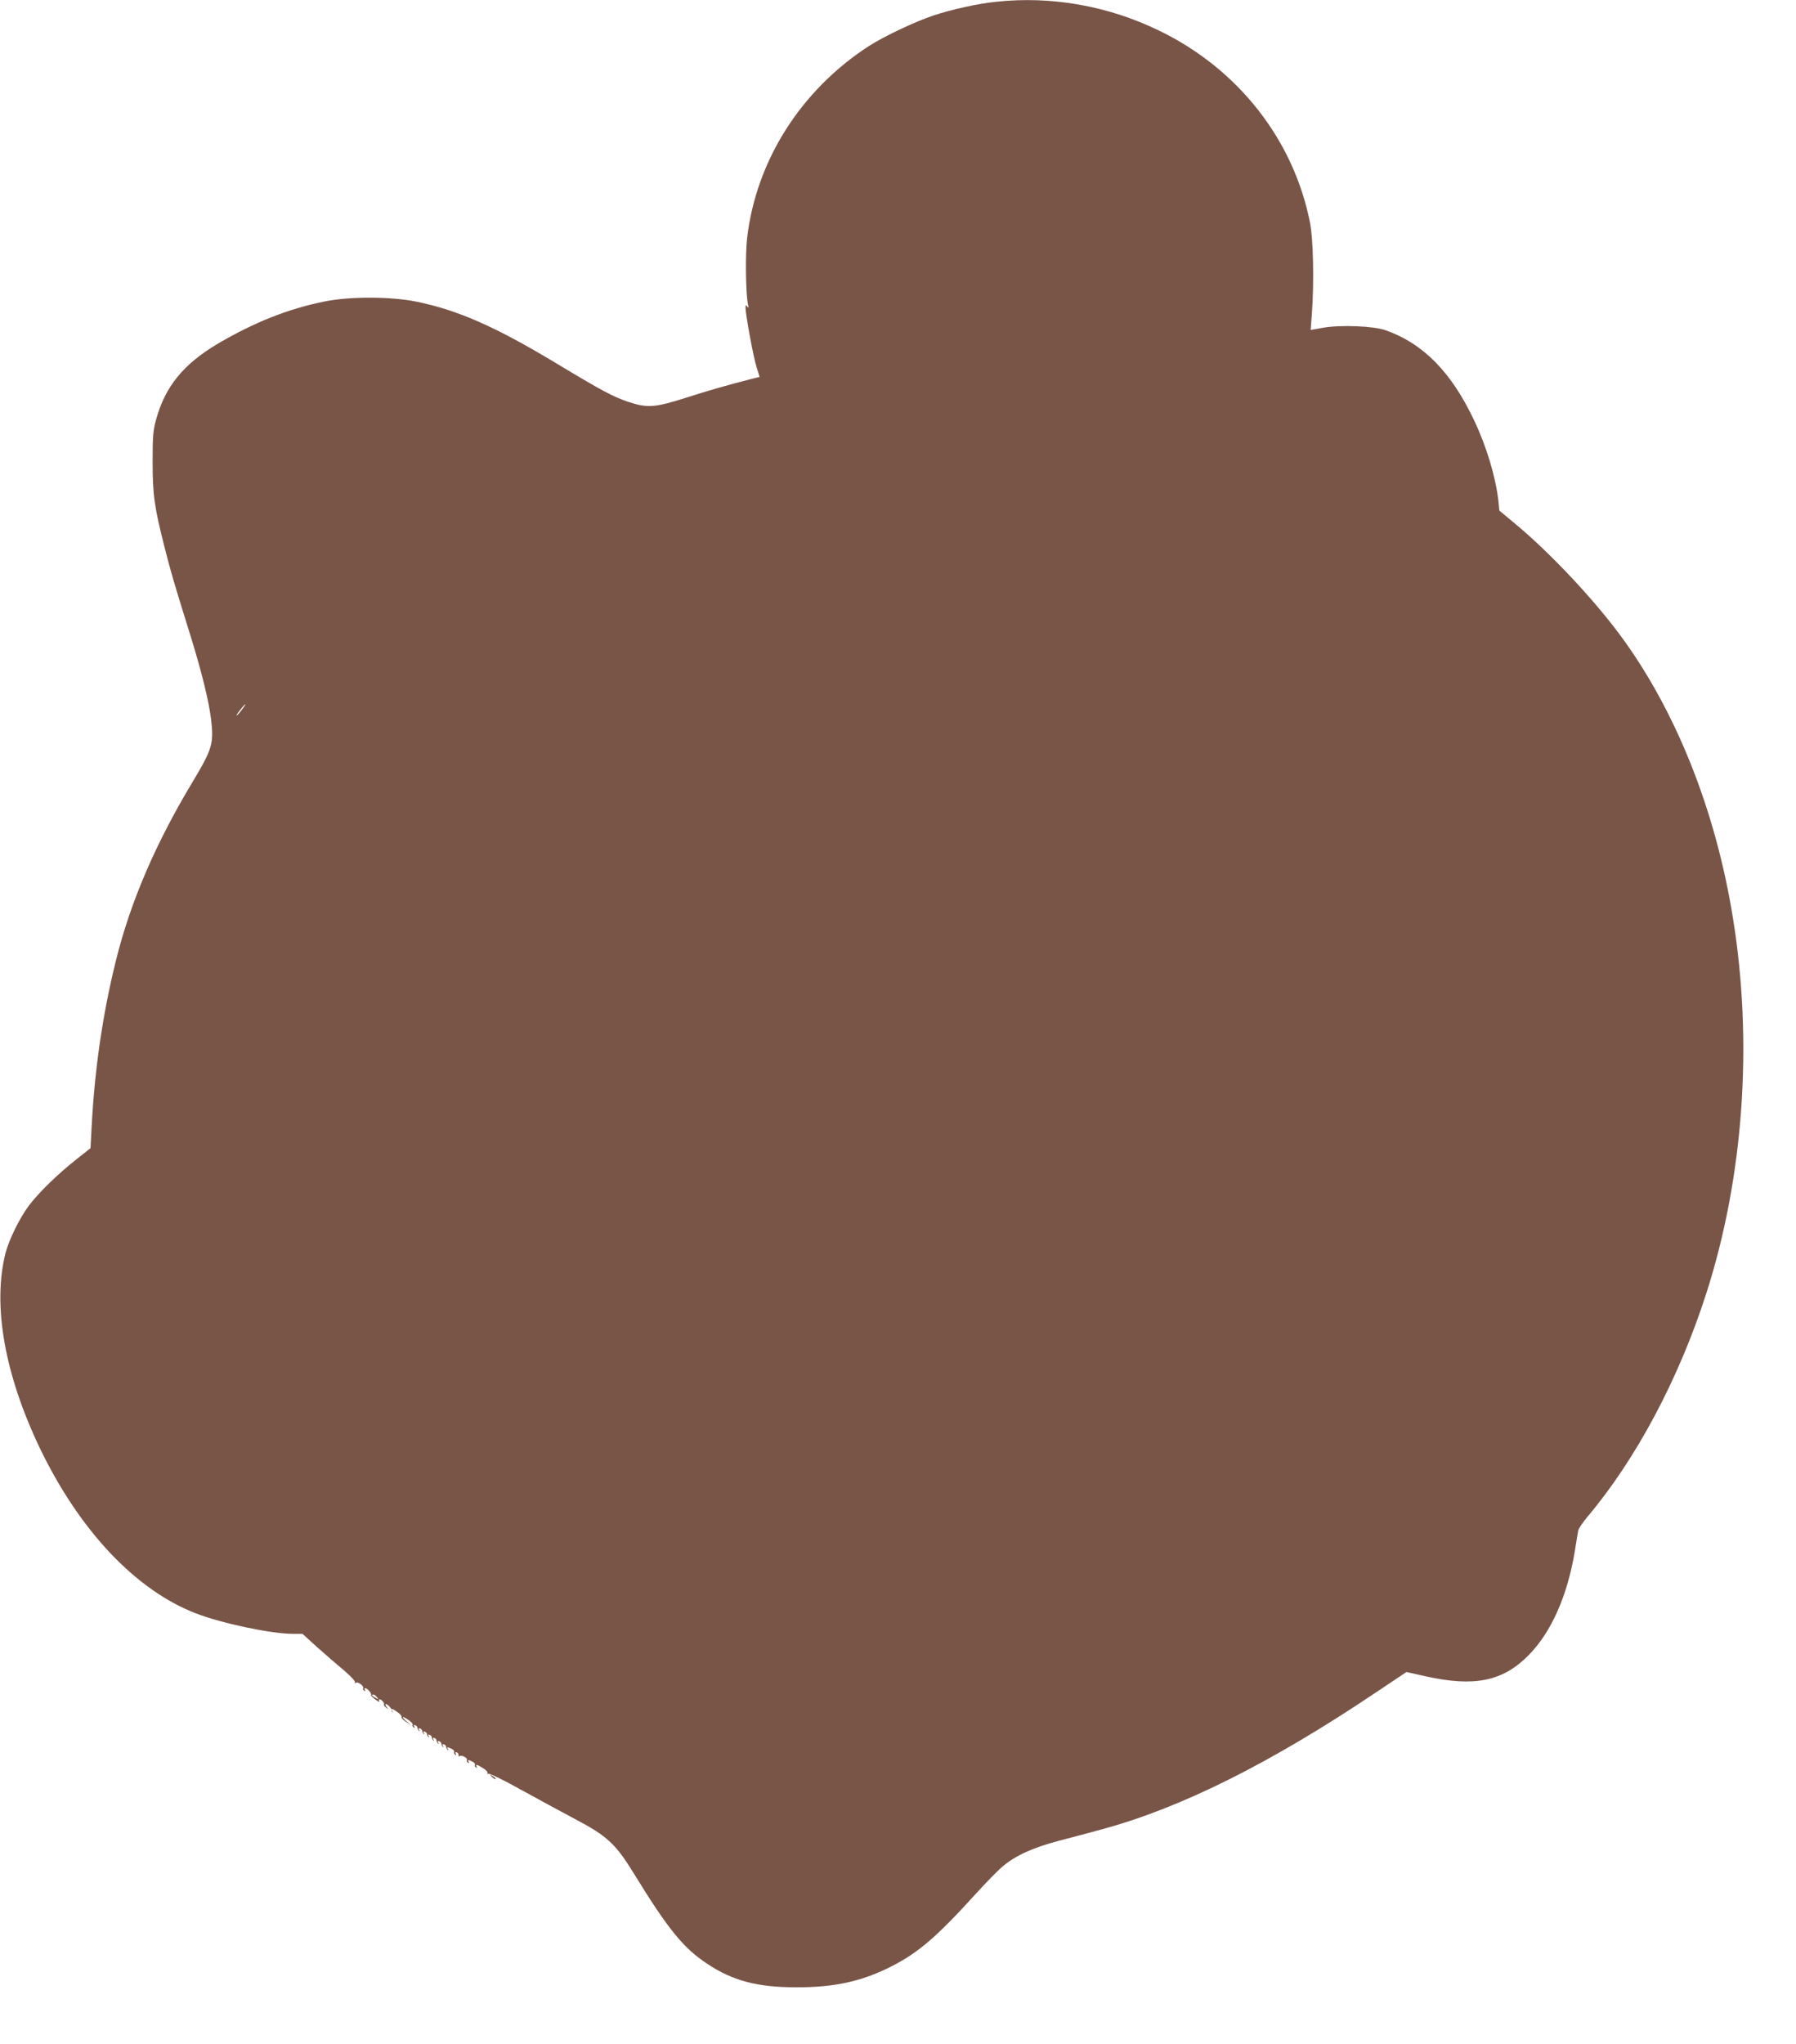 <?xml version="1.0" standalone="no"?>
<!DOCTYPE svg PUBLIC "-//W3C//DTD SVG 20010904//EN"
 "http://www.w3.org/TR/2001/REC-SVG-20010904/DTD/svg10.dtd">
<svg version="1.0" xmlns="http://www.w3.org/2000/svg"
 width="1125pt" height="1280pt" viewBox="0 0 1125 1280"
 preserveAspectRatio="xMidYMid meet">
<g transform="translate(0,1280) scale(0.1,-0.1)"
fill="#795548" stroke="none">
<path d="M6240 12789 c-116 -12 -274 -47 -390 -85 -118 -39 -312 -131 -410
-194 -424 -276 -704 -717 -760 -1200 -12 -100 -9 -346 5 -415 5 -23 4 -26 -4
-15 -9 12 -11 11 -11 -7 0 -41 49 -310 69 -371 l19 -62 -37 -9 c-176 -45 -289
-78 -426 -122 -192 -61 -241 -65 -360 -25 -97 33 -163 68 -455 244 -376 226
-611 330 -870 383 -163 33 -415 34 -579 1 -226 -46 -436 -129 -665 -263 -216
-128 -331 -268 -388 -475 -19 -68 -22 -105 -22 -264 0 -208 11 -287 75 -537
38 -151 61 -229 159 -543 72 -231 118 -418 132 -532 18 -154 9 -186 -117 -396
-231 -384 -389 -752 -479 -1117 -84 -340 -133 -679 -152 -1042 l-7 -132 -86
-68 c-120 -94 -242 -214 -301 -293 -58 -78 -123 -211 -145 -294 -83 -327 -7
-760 215 -1224 248 -515 599 -887 975 -1033 162 -63 473 -129 611 -129 l59 0
90 -82 c50 -44 125 -110 168 -145 42 -36 74 -70 70 -75 -4 -7 -1 -8 6 -4 14 9
53 -22 46 -35 -3 -4 0 -11 6 -15 8 -4 9 -3 5 4 -4 7 -3 12 2 12 13 0 43 -35
36 -42 -3 -3 9 -16 27 -29 18 -13 29 -18 25 -11 -4 7 -3 12 2 12 12 0 33 -25
27 -32 -3 -3 3 -11 12 -19 16 -13 17 -12 4 4 -7 9 -9 17 -3 17 11 0 38 -30 35
-39 -1 -3 1 -8 4 -11 4 -3 3 1 -1 8 -10 18 2 15 35 -9 16 -11 27 -24 24 -29
-3 -5 9 -18 27 -30 l33 -22 -30 26 c-36 31 -25 34 16 5 16 -11 27 -24 24 -29
-3 -5 0 -12 6 -16 8 -5 9 -3 4 6 -5 8 -3 11 6 8 8 -3 14 -10 14 -16 0 -5 4
-14 9 -19 5 -5 6 -2 1 6 -5 9 -3 12 6 9 8 -3 14 -10 14 -16 0 -5 4 -14 9 -19
5 -5 6 -2 1 6 -5 9 -3 12 6 9 8 -3 14 -10 14 -16 0 -5 4 -14 9 -19 5 -5 6 -2
1 6 -5 9 -3 12 6 9 8 -3 14 -10 14 -16 0 -5 4 -14 9 -19 5 -5 6 -2 1 6 -5 9
-3 12 6 9 8 -3 14 -10 14 -16 0 -5 4 -14 9 -19 5 -5 6 -2 1 6 -5 9 -3 12 6 9
8 -3 14 -10 14 -16 0 -5 4 -14 9 -19 5 -5 6 -2 1 6 -5 9 -3 12 6 9 8 -3 14
-10 14 -16 0 -5 4 -14 9 -19 5 -5 6 -3 2 5 -9 15 -1 15 25 1 11 -5 17 -14 14
-19 -3 -5 0 -12 6 -16 8 -5 9 -3 4 6 -5 8 -3 11 6 8 8 -3 13 -11 11 -17 -1 -7
2 -10 8 -6 13 8 52 -13 45 -25 -3 -5 0 -12 6 -16 8 -4 9 -3 5 4 -9 15 -1 15
25 1 11 -5 17 -14 14 -19 -3 -5 0 -12 6 -16 8 -4 9 -3 5 4 -11 18 3 15 40 -9
19 -11 31 -26 28 -31 -4 -7 -2 -8 5 -4 6 4 94 -38 199 -97 103 -57 259 -141
347 -188 199 -105 253 -155 369 -345 211 -343 307 -462 458 -561 158 -105 314
-146 553 -146 245 -1 418 38 605 134 165 85 280 184 525 454 60 66 134 142
165 168 77 67 191 119 355 162 77 20 199 52 270 72 493 133 1057 415 1712 855
l193 129 117 -26 c307 -69 486 -33 648 131 143 145 244 374 290 654 9 58 19
115 21 127 2 12 28 50 57 85 305 361 574 866 745 1399 234 727 294 1570 167
2352 -109 677 -359 1302 -709 1774 -171 230 -440 515 -653 692 l-101 84 -6 61
c-17 148 -73 337 -151 502 -143 303 -318 482 -555 566 -74 27 -283 35 -392 16
l-78 -14 8 105 c14 201 8 458 -11 561 -101 523 -452 971 -950 1210 -318 154
-672 216 -1017 179z m-4726 -4434 c-14 -19 -29 -35 -31 -35 -5 0 7 18 36 53
26 31 23 18 -5 -18z m847 -6182 c13 -15 12 -15 -8 -4 -24 12 -29 21 -14 21 5
0 15 -7 22 -17z"/>
<path d="M3082 1674 c10 -10 20 -16 22 -13 3 3 -5 11 -17 18 -21 13 -21 12 -5
-5z"/>
</g>
</svg>
